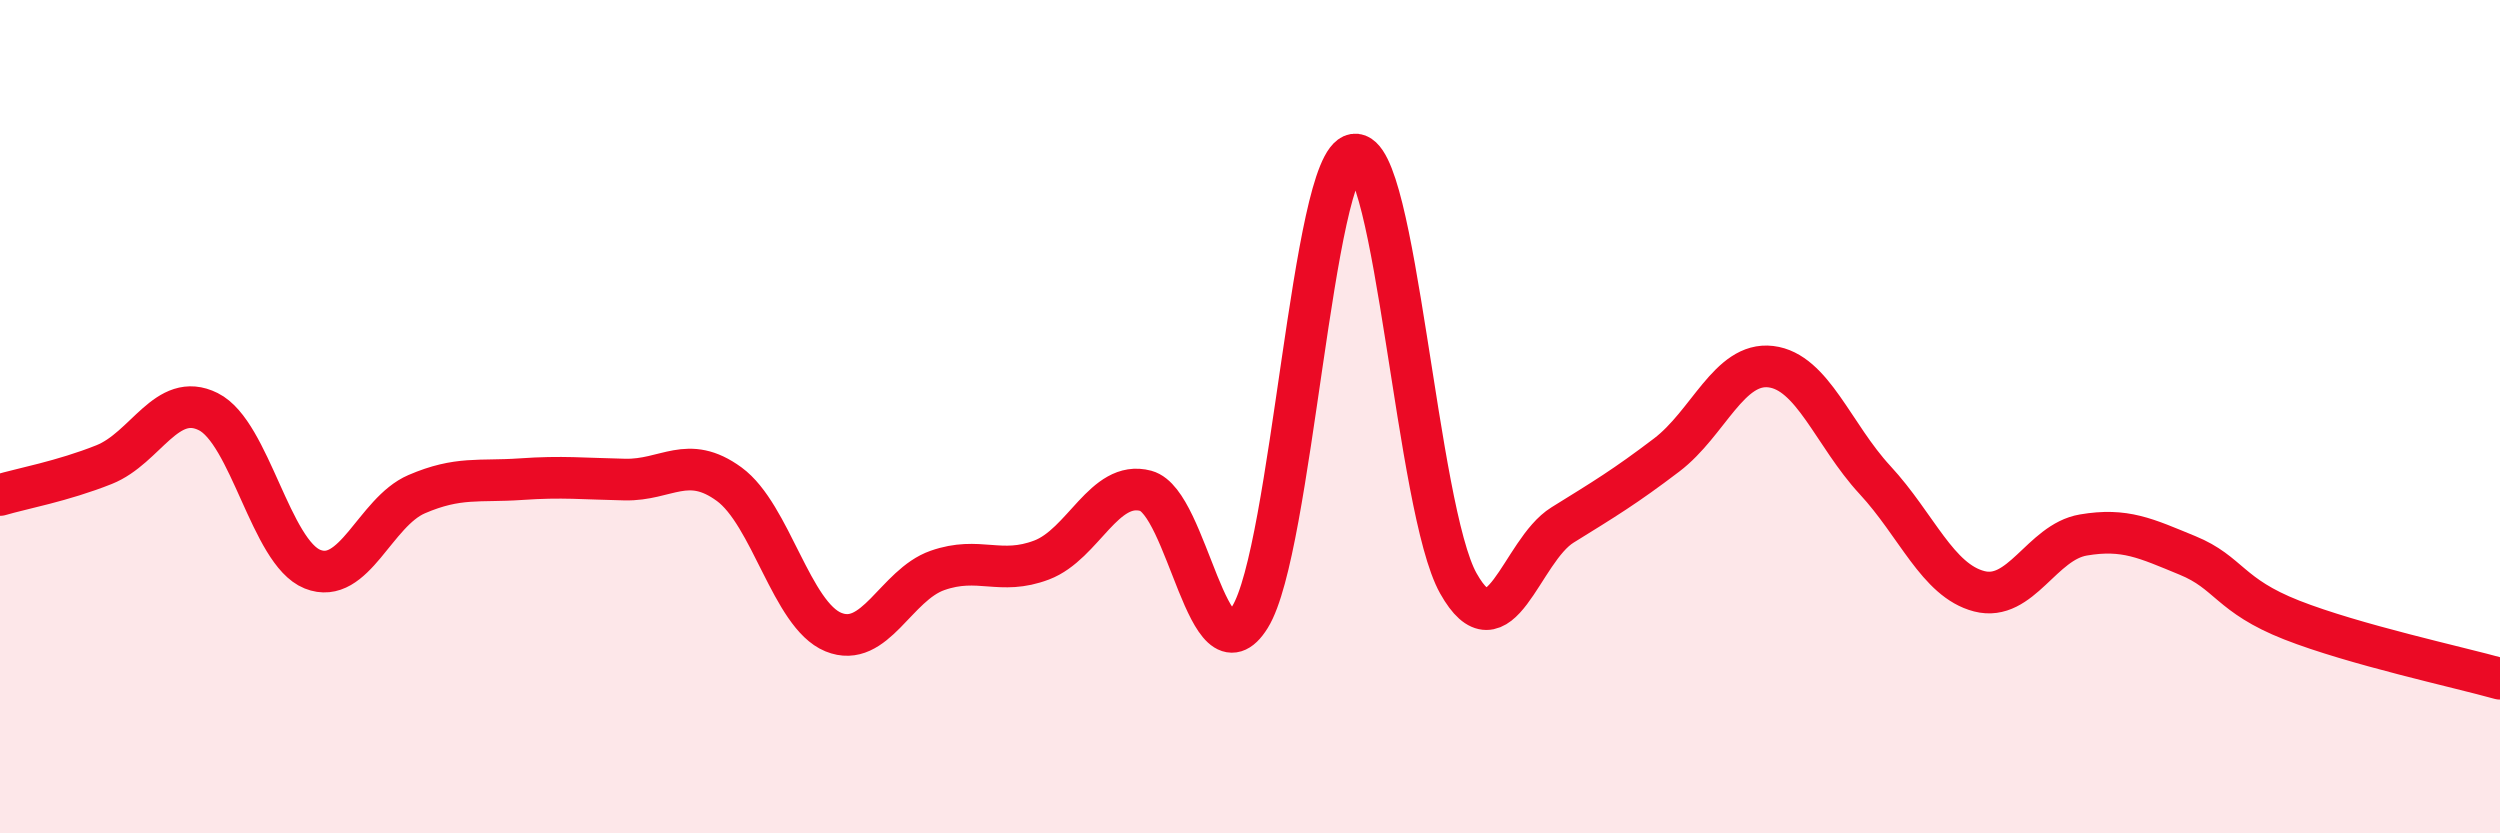 
    <svg width="60" height="20" viewBox="0 0 60 20" xmlns="http://www.w3.org/2000/svg">
      <path
        d="M 0,11.88 C 0.5,11.73 1.5,11.55 2.5,11.15 C 3.5,10.75 4,9.38 5,9.88 C 6,10.38 6.5,13.26 7.5,13.66 C 8.5,14.06 9,12.29 10,11.86 C 11,11.43 11.5,11.57 12.5,11.5 C 13.5,11.43 14,11.49 15,11.51 C 16,11.53 16.5,10.89 17.5,11.62 C 18.5,12.35 19,14.76 20,15.17 C 21,15.58 21.5,14.04 22.5,13.69 C 23.5,13.34 24,13.82 25,13.44 C 26,13.06 26.5,11.51 27.5,11.78 C 28.5,12.05 29,16.42 30,14.81 C 31,13.2 31.5,3.87 32.5,3.71 C 33.5,3.55 34,12.22 35,14 C 36,15.78 36.5,13.22 37.5,12.6 C 38.5,11.98 39,11.68 40,10.92 C 41,10.16 41.5,8.68 42.5,8.8 C 43.5,8.92 44,10.44 45,11.52 C 46,12.6 46.5,13.93 47.5,14.19 C 48.5,14.45 49,13.01 50,12.84 C 51,12.67 51.5,12.92 52.5,13.33 C 53.5,13.74 53.5,14.29 55,14.88 C 56.5,15.47 59,16.01 60,16.29L60 20L0 20Z"
        fill="#EB0A25"
        opacity="0.1"
        stroke-linecap="round"
        stroke-linejoin="round"
      />
      <path
        d="M 0,11.88 C 0.5,11.73 1.5,11.55 2.5,11.15 C 3.5,10.75 4,9.38 5,9.88 C 6,10.38 6.5,13.26 7.5,13.66 C 8.5,14.06 9,12.29 10,11.86 C 11,11.43 11.5,11.57 12.5,11.5 C 13.5,11.43 14,11.49 15,11.51 C 16,11.53 16.5,10.89 17.5,11.62 C 18.5,12.35 19,14.76 20,15.17 C 21,15.58 21.5,14.04 22.5,13.69 C 23.5,13.34 24,13.82 25,13.44 C 26,13.06 26.5,11.51 27.5,11.78 C 28.5,12.05 29,16.42 30,14.81 C 31,13.2 31.5,3.87 32.5,3.71 C 33.5,3.55 34,12.22 35,14 C 36,15.78 36.5,13.22 37.5,12.6 C 38.5,11.98 39,11.68 40,10.92 C 41,10.16 41.5,8.68 42.5,8.8 C 43.5,8.92 44,10.44 45,11.52 C 46,12.6 46.5,13.93 47.5,14.19 C 48.5,14.45 49,13.01 50,12.84 C 51,12.67 51.5,12.92 52.5,13.33 C 53.5,13.74 53.5,14.29 55,14.88 C 56.5,15.47 59,16.01 60,16.29"
        stroke="#EB0A25"
        stroke-width="1"
        fill="none"
        stroke-linecap="round"
        stroke-linejoin="round"
      />
    </svg>
  